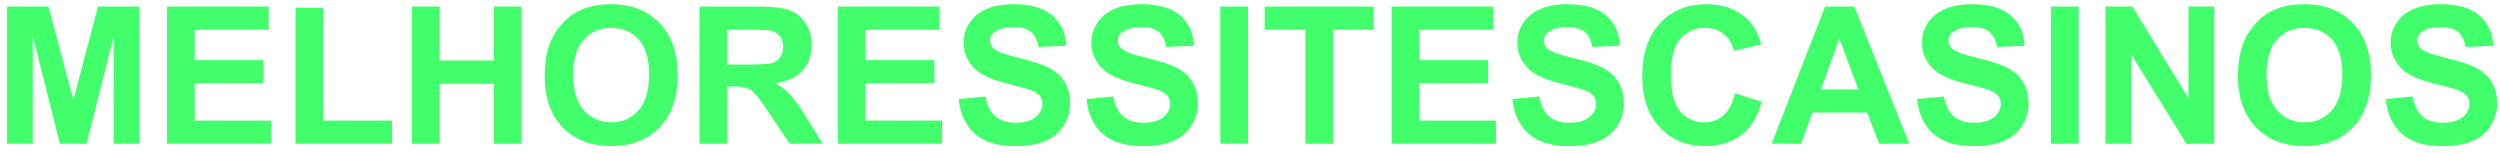 <svg width="261" height="16" viewBox="0 0 261 16" fill="none" xmlns="http://www.w3.org/2000/svg">
<path d="M0.734 15V0.684H5.061L7.658 10.449L10.227 0.684H14.562V15H11.877V3.73L9.035 15H6.252L3.42 3.73V15H0.734Z" fill="#41FF6A"/>
<path d="M17.434 15V0.684H28.049V3.105H20.324V6.279H27.512V8.691H20.324V12.588H28.322V15H17.434Z" fill="#41FF6A"/>
<path d="M30.852 15V0.801H33.742V12.588H40.93V15H30.852Z" fill="#41FF6A"/>
<path d="M43.01 15V0.684H45.9V6.318H51.565V0.684H54.455V15H51.565V8.74H45.9V15H43.01Z" fill="#41FF6A"/>
<path d="M56.867 7.93C56.867 6.471 57.085 5.247 57.522 4.258C57.847 3.529 58.29 2.874 58.85 2.295C59.416 1.715 60.035 1.286 60.705 1.006C61.597 0.628 62.626 0.439 63.791 0.439C65.9 0.439 67.587 1.094 68.85 2.402C70.119 3.711 70.754 5.531 70.754 7.861C70.754 10.172 70.126 11.982 68.869 13.291C67.613 14.593 65.933 15.244 63.83 15.244C61.701 15.244 60.008 14.596 58.752 13.301C57.495 11.999 56.867 10.208 56.867 7.93ZM59.846 7.832C59.846 9.453 60.22 10.684 60.969 11.523C61.717 12.357 62.668 12.773 63.82 12.773C64.973 12.773 65.917 12.36 66.652 11.533C67.394 10.7 67.766 9.453 67.766 7.793C67.766 6.152 67.404 4.928 66.682 4.121C65.966 3.314 65.012 2.91 63.82 2.91C62.629 2.91 61.669 3.32 60.94 4.141C60.21 4.954 59.846 6.185 59.846 7.832Z" fill="#41FF6A"/>
<path d="M73.029 15V0.684H79.113C80.643 0.684 81.753 0.814 82.443 1.074C83.14 1.328 83.697 1.784 84.113 2.441C84.53 3.099 84.738 3.851 84.738 4.697C84.738 5.771 84.422 6.66 83.791 7.363C83.159 8.06 82.216 8.499 80.959 8.682C81.584 9.046 82.098 9.447 82.502 9.883C82.912 10.319 83.462 11.094 84.152 12.207L85.9 15H82.443L80.353 11.885C79.611 10.771 79.103 10.072 78.83 9.785C78.557 9.492 78.267 9.294 77.961 9.189C77.655 9.079 77.17 9.023 76.506 9.023H75.92V15H73.029ZM75.92 6.738H78.059C79.445 6.738 80.311 6.68 80.656 6.562C81.001 6.445 81.272 6.243 81.467 5.957C81.662 5.671 81.76 5.312 81.76 4.883C81.76 4.401 81.63 4.014 81.369 3.721C81.115 3.421 80.754 3.232 80.285 3.154C80.051 3.122 79.348 3.105 78.176 3.105H75.92V6.738Z" fill="#41FF6A"/>
<path d="M87.473 15V0.684H98.088V3.105H90.363V6.279H97.551V8.691H90.363V12.588H98.361V15H87.473Z" fill="#41FF6A"/>
<path d="M100.08 10.342L102.893 10.068C103.062 11.012 103.404 11.706 103.918 12.148C104.439 12.591 105.139 12.812 106.018 12.812C106.949 12.812 107.648 12.617 108.117 12.227C108.592 11.829 108.83 11.367 108.83 10.84C108.83 10.501 108.729 10.215 108.527 9.98C108.332 9.74 107.987 9.531 107.492 9.355C107.154 9.238 106.382 9.03 105.178 8.73C103.628 8.346 102.541 7.874 101.916 7.314C101.037 6.527 100.598 5.566 100.598 4.434C100.598 3.704 100.803 3.024 101.213 2.393C101.63 1.755 102.225 1.27 103 0.938C103.781 0.605 104.722 0.439 105.822 0.439C107.619 0.439 108.97 0.833 109.875 1.621C110.786 2.409 111.265 3.46 111.311 4.775L108.42 4.902C108.296 4.167 108.029 3.639 107.619 3.32C107.215 2.995 106.607 2.832 105.793 2.832C104.953 2.832 104.296 3.005 103.82 3.35C103.514 3.571 103.361 3.867 103.361 4.238C103.361 4.577 103.505 4.867 103.791 5.107C104.156 5.413 105.041 5.732 106.447 6.064C107.854 6.396 108.892 6.742 109.562 7.1C110.24 7.451 110.767 7.936 111.145 8.555C111.529 9.167 111.721 9.925 111.721 10.83C111.721 11.65 111.493 12.419 111.037 13.135C110.581 13.851 109.937 14.385 109.104 14.736C108.27 15.081 107.232 15.254 105.988 15.254C104.178 15.254 102.788 14.837 101.818 14.004C100.848 13.164 100.269 11.943 100.08 10.342Z" fill="#41FF6A"/>
<path d="M113.42 10.342L116.232 10.068C116.402 11.012 116.743 11.706 117.258 12.148C117.779 12.591 118.479 12.812 119.357 12.812C120.288 12.812 120.988 12.617 121.457 12.227C121.932 11.829 122.17 11.367 122.17 10.84C122.17 10.501 122.069 10.215 121.867 9.98C121.672 9.74 121.327 9.531 120.832 9.355C120.493 9.238 119.722 9.03 118.518 8.73C116.968 8.346 115.881 7.874 115.256 7.314C114.377 6.527 113.938 5.566 113.938 4.434C113.938 3.704 114.143 3.024 114.553 2.393C114.969 1.755 115.565 1.27 116.34 0.938C117.121 0.605 118.062 0.439 119.162 0.439C120.959 0.439 122.31 0.833 123.215 1.621C124.126 2.409 124.605 3.46 124.65 4.775L121.76 4.902C121.636 4.167 121.369 3.639 120.959 3.32C120.555 2.995 119.947 2.832 119.133 2.832C118.293 2.832 117.635 3.005 117.16 3.35C116.854 3.571 116.701 3.867 116.701 4.238C116.701 4.577 116.844 4.867 117.131 5.107C117.495 5.413 118.381 5.732 119.787 6.064C121.193 6.396 122.232 6.742 122.902 7.1C123.579 7.451 124.107 7.936 124.484 8.555C124.868 9.167 125.061 9.925 125.061 10.83C125.061 11.65 124.833 12.419 124.377 13.135C123.921 13.851 123.277 14.385 122.443 14.736C121.61 15.081 120.572 15.254 119.328 15.254C117.518 15.254 116.128 14.837 115.158 14.004C114.188 13.164 113.609 11.943 113.42 10.342Z" fill="#41FF6A"/>
<path d="M127.404 15V0.684H130.295V15H127.404Z" fill="#41FF6A"/>
<path d="M136.281 15V3.105H132.033V0.684H143.41V3.105H139.172V15H136.281Z" fill="#41FF6A"/>
<path d="M145.285 15V0.684H155.9V3.105H148.176V6.279H155.363V8.691H148.176V12.588H156.174V15H145.285Z" fill="#41FF6A"/>
<path d="M157.893 10.342L160.705 10.068C160.874 11.012 161.216 11.706 161.73 12.148C162.251 12.591 162.951 12.812 163.83 12.812C164.761 12.812 165.461 12.617 165.93 12.227C166.405 11.829 166.643 11.367 166.643 10.84C166.643 10.501 166.542 10.215 166.34 9.98C166.145 9.74 165.799 9.531 165.305 9.355C164.966 9.238 164.195 9.03 162.99 8.73C161.441 8.346 160.354 7.874 159.729 7.314C158.85 6.527 158.41 5.566 158.41 4.434C158.41 3.704 158.615 3.024 159.025 2.393C159.442 1.755 160.038 1.27 160.812 0.938C161.594 0.605 162.535 0.439 163.635 0.439C165.432 0.439 166.783 0.833 167.688 1.621C168.599 2.409 169.077 3.46 169.123 4.775L166.232 4.902C166.109 4.167 165.842 3.639 165.432 3.32C165.028 2.995 164.419 2.832 163.605 2.832C162.766 2.832 162.108 3.005 161.633 3.35C161.327 3.571 161.174 3.867 161.174 4.238C161.174 4.577 161.317 4.867 161.604 5.107C161.968 5.413 162.854 5.732 164.26 6.064C165.666 6.396 166.704 6.742 167.375 7.1C168.052 7.451 168.579 7.936 168.957 8.555C169.341 9.167 169.533 9.925 169.533 10.83C169.533 11.65 169.305 12.419 168.85 13.135C168.394 13.851 167.749 14.385 166.916 14.736C166.083 15.081 165.044 15.254 163.801 15.254C161.991 15.254 160.601 14.837 159.631 14.004C158.661 13.164 158.081 11.943 157.893 10.342Z" fill="#41FF6A"/>
<path d="M181.125 9.736L183.928 10.625C183.498 12.188 182.782 13.35 181.779 14.111C180.783 14.867 179.517 15.244 177.98 15.244C176.079 15.244 174.517 14.596 173.293 13.301C172.069 11.999 171.457 10.221 171.457 7.969C171.457 5.586 172.072 3.737 173.303 2.422C174.533 1.1 176.151 0.439 178.156 0.439C179.908 0.439 181.33 0.957 182.424 1.992C183.075 2.604 183.563 3.483 183.889 4.629L181.027 5.312C180.858 4.57 180.503 3.984 179.963 3.555C179.429 3.125 178.778 2.91 178.01 2.91C176.949 2.91 176.086 3.291 175.422 4.053C174.764 4.814 174.436 6.048 174.436 7.754C174.436 9.564 174.761 10.853 175.412 11.621C176.063 12.389 176.91 12.773 177.951 12.773C178.719 12.773 179.38 12.529 179.934 12.041C180.487 11.553 180.884 10.784 181.125 9.736Z" fill="#41FF6A"/>
<path d="M199.328 15H196.184L194.934 11.748H189.211L188.029 15H184.963L190.539 0.684H193.596L199.328 15ZM194.006 9.336L192.033 4.023L190.1 9.336H194.006Z" fill="#41FF6A"/>
<path d="M200.139 10.342L202.951 10.068C203.12 11.012 203.462 11.706 203.977 12.148C204.497 12.591 205.197 12.812 206.076 12.812C207.007 12.812 207.707 12.617 208.176 12.227C208.651 11.829 208.889 11.367 208.889 10.84C208.889 10.501 208.788 10.215 208.586 9.98C208.391 9.74 208.046 9.531 207.551 9.355C207.212 9.238 206.441 9.03 205.236 8.73C203.687 8.346 202.6 7.874 201.975 7.314C201.096 6.527 200.656 5.566 200.656 4.434C200.656 3.704 200.861 3.024 201.271 2.393C201.688 1.755 202.284 1.27 203.059 0.938C203.84 0.605 204.781 0.439 205.881 0.439C207.678 0.439 209.029 0.833 209.934 1.621C210.845 2.409 211.324 3.46 211.369 4.775L208.479 4.902C208.355 4.167 208.088 3.639 207.678 3.32C207.274 2.995 206.665 2.832 205.852 2.832C205.012 2.832 204.354 3.005 203.879 3.35C203.573 3.571 203.42 3.867 203.42 4.238C203.42 4.577 203.563 4.867 203.85 5.107C204.214 5.413 205.1 5.732 206.506 6.064C207.912 6.396 208.951 6.742 209.621 7.1C210.298 7.451 210.826 7.936 211.203 8.555C211.587 9.167 211.779 9.925 211.779 10.83C211.779 11.65 211.551 12.419 211.096 13.135C210.64 13.851 209.995 14.385 209.162 14.736C208.329 15.081 207.29 15.254 206.047 15.254C204.237 15.254 202.847 14.837 201.877 14.004C200.907 13.164 200.327 11.943 200.139 10.342Z" fill="#41FF6A"/>
<path d="M214.123 15V0.684H217.014V15H214.123Z" fill="#41FF6A"/>
<path d="M219.807 15V0.684H222.619L228.479 10.244V0.684H231.164V15H228.264L222.492 5.664V15H219.807Z" fill="#41FF6A"/>
<path d="M233.645 7.93C233.645 6.471 233.863 5.247 234.299 4.258C234.624 3.529 235.067 2.874 235.627 2.295C236.193 1.715 236.812 1.286 237.482 1.006C238.374 0.628 239.403 0.439 240.568 0.439C242.678 0.439 244.364 1.094 245.627 2.402C246.896 3.711 247.531 5.531 247.531 7.861C247.531 10.172 246.903 11.982 245.646 13.291C244.39 14.593 242.71 15.244 240.607 15.244C238.479 15.244 236.786 14.596 235.529 13.301C234.273 11.999 233.645 10.208 233.645 7.93ZM236.623 7.832C236.623 9.453 236.997 10.684 237.746 11.523C238.495 12.357 239.445 12.773 240.598 12.773C241.75 12.773 242.694 12.36 243.43 11.533C244.172 10.7 244.543 9.453 244.543 7.793C244.543 6.152 244.182 4.928 243.459 4.121C242.743 3.314 241.789 2.91 240.598 2.91C239.406 2.91 238.446 3.32 237.717 4.141C236.988 4.954 236.623 6.185 236.623 7.832Z" fill="#41FF6A"/>
<path d="M249.064 10.342L251.877 10.068C252.046 11.012 252.388 11.706 252.902 12.148C253.423 12.591 254.123 12.812 255.002 12.812C255.933 12.812 256.633 12.617 257.102 12.227C257.577 11.829 257.814 11.367 257.814 10.84C257.814 10.501 257.714 10.215 257.512 9.98C257.316 9.74 256.971 9.531 256.477 9.355C256.138 9.238 255.367 9.03 254.162 8.73C252.613 8.346 251.525 7.874 250.9 7.314C250.021 6.527 249.582 5.566 249.582 4.434C249.582 3.704 249.787 3.024 250.197 2.393C250.614 1.755 251.21 1.27 251.984 0.938C252.766 0.605 253.706 0.439 254.807 0.439C256.604 0.439 257.954 0.833 258.859 1.621C259.771 2.409 260.249 3.46 260.295 4.775L257.404 4.902C257.281 4.167 257.014 3.639 256.604 3.32C256.2 2.995 255.591 2.832 254.777 2.832C253.938 2.832 253.28 3.005 252.805 3.35C252.499 3.571 252.346 3.867 252.346 4.238C252.346 4.577 252.489 4.867 252.775 5.107C253.14 5.413 254.025 5.732 255.432 6.064C256.838 6.396 257.876 6.742 258.547 7.1C259.224 7.451 259.751 7.936 260.129 8.555C260.513 9.167 260.705 9.925 260.705 10.83C260.705 11.65 260.477 12.419 260.021 13.135C259.566 13.851 258.921 14.385 258.088 14.736C257.255 15.081 256.216 15.254 254.973 15.254C253.163 15.254 251.773 14.837 250.803 14.004C249.833 13.164 249.253 11.943 249.064 10.342Z" fill="#41FF6A"/>
</svg>
